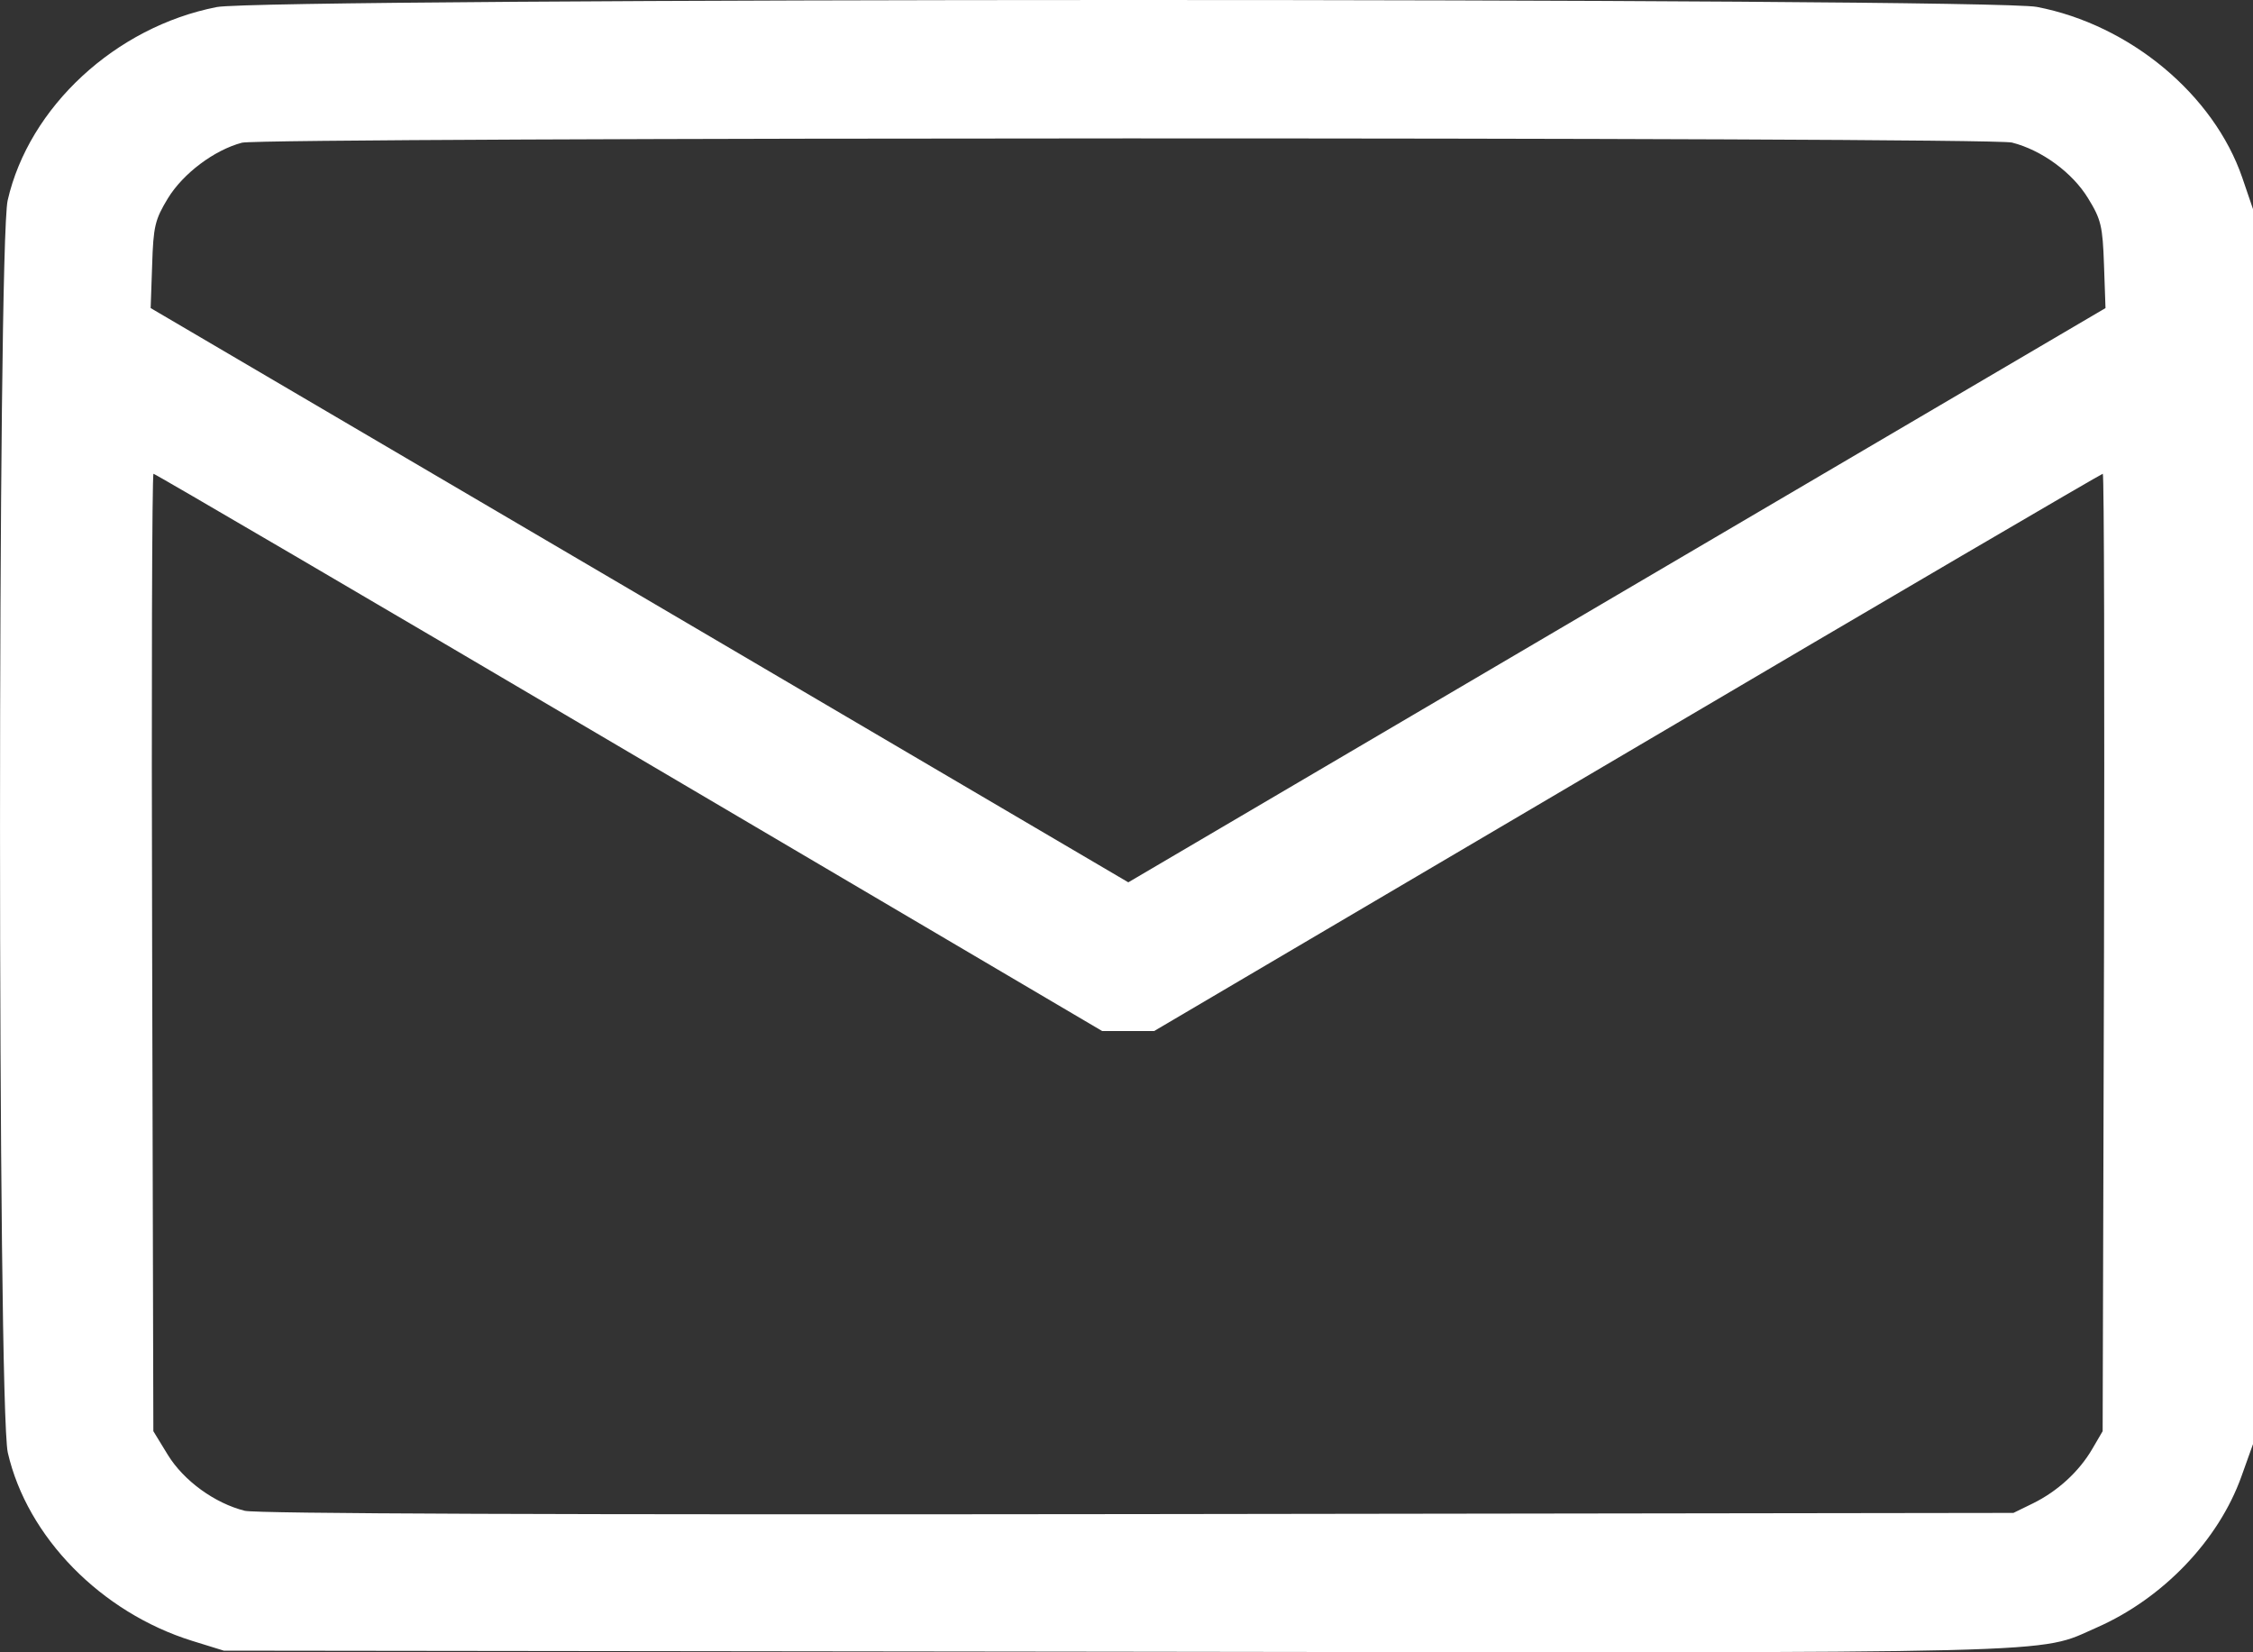 <svg width="15" height="11" viewBox="0 0 15 11" fill="none" xmlns="http://www.w3.org/2000/svg">
<rect x="0" y="0" width="15" height="11" fill="#333333" stroke="none"/>
<path fill-rule="evenodd" clip-rule="evenodd" d="M1.443 0.047C0.769 0.179 0.193 0.712 0.051 1.334C-0.017 1.636 -0.017 9.372 0.052 9.671C0.181 10.233 0.673 10.735 1.28 10.924L1.49 10.989L7.408 10.996C13.898 11.005 13.553 11.013 13.96 10.835C14.401 10.641 14.771 10.254 14.923 9.829L15 9.614V5.503V1.392L14.929 1.184C14.739 0.63 14.181 0.165 13.561 0.046C13.243 -0.016 1.757 -0.015 1.443 0.047ZM13.395 0.949C13.593 0.999 13.798 1.149 13.902 1.32C13.989 1.461 13.999 1.506 14.008 1.764L14.018 2.051L10.765 3.962L7.512 5.874L4.258 3.962L1.003 2.051L1.013 1.764C1.021 1.506 1.032 1.462 1.118 1.32C1.219 1.155 1.426 0.999 1.611 0.95C1.753 0.913 13.247 0.911 13.395 0.949ZM4.189 5.009L7.338 6.864H7.511H7.684L10.834 5.009C12.566 3.988 13.991 3.154 14 3.154C14.009 3.154 14.012 4.588 14.008 6.341L13.999 9.528L13.93 9.646C13.842 9.797 13.699 9.928 13.534 10.009L13.405 10.072L7.577 10.08C3.674 10.085 1.71 10.077 1.63 10.058C1.43 10.008 1.223 9.858 1.117 9.685L1.021 9.528L1.013 6.341C1.008 4.588 1.012 3.154 1.022 3.154C1.032 3.154 2.457 3.988 4.189 5.009Z" fill="white"/>
</svg>

